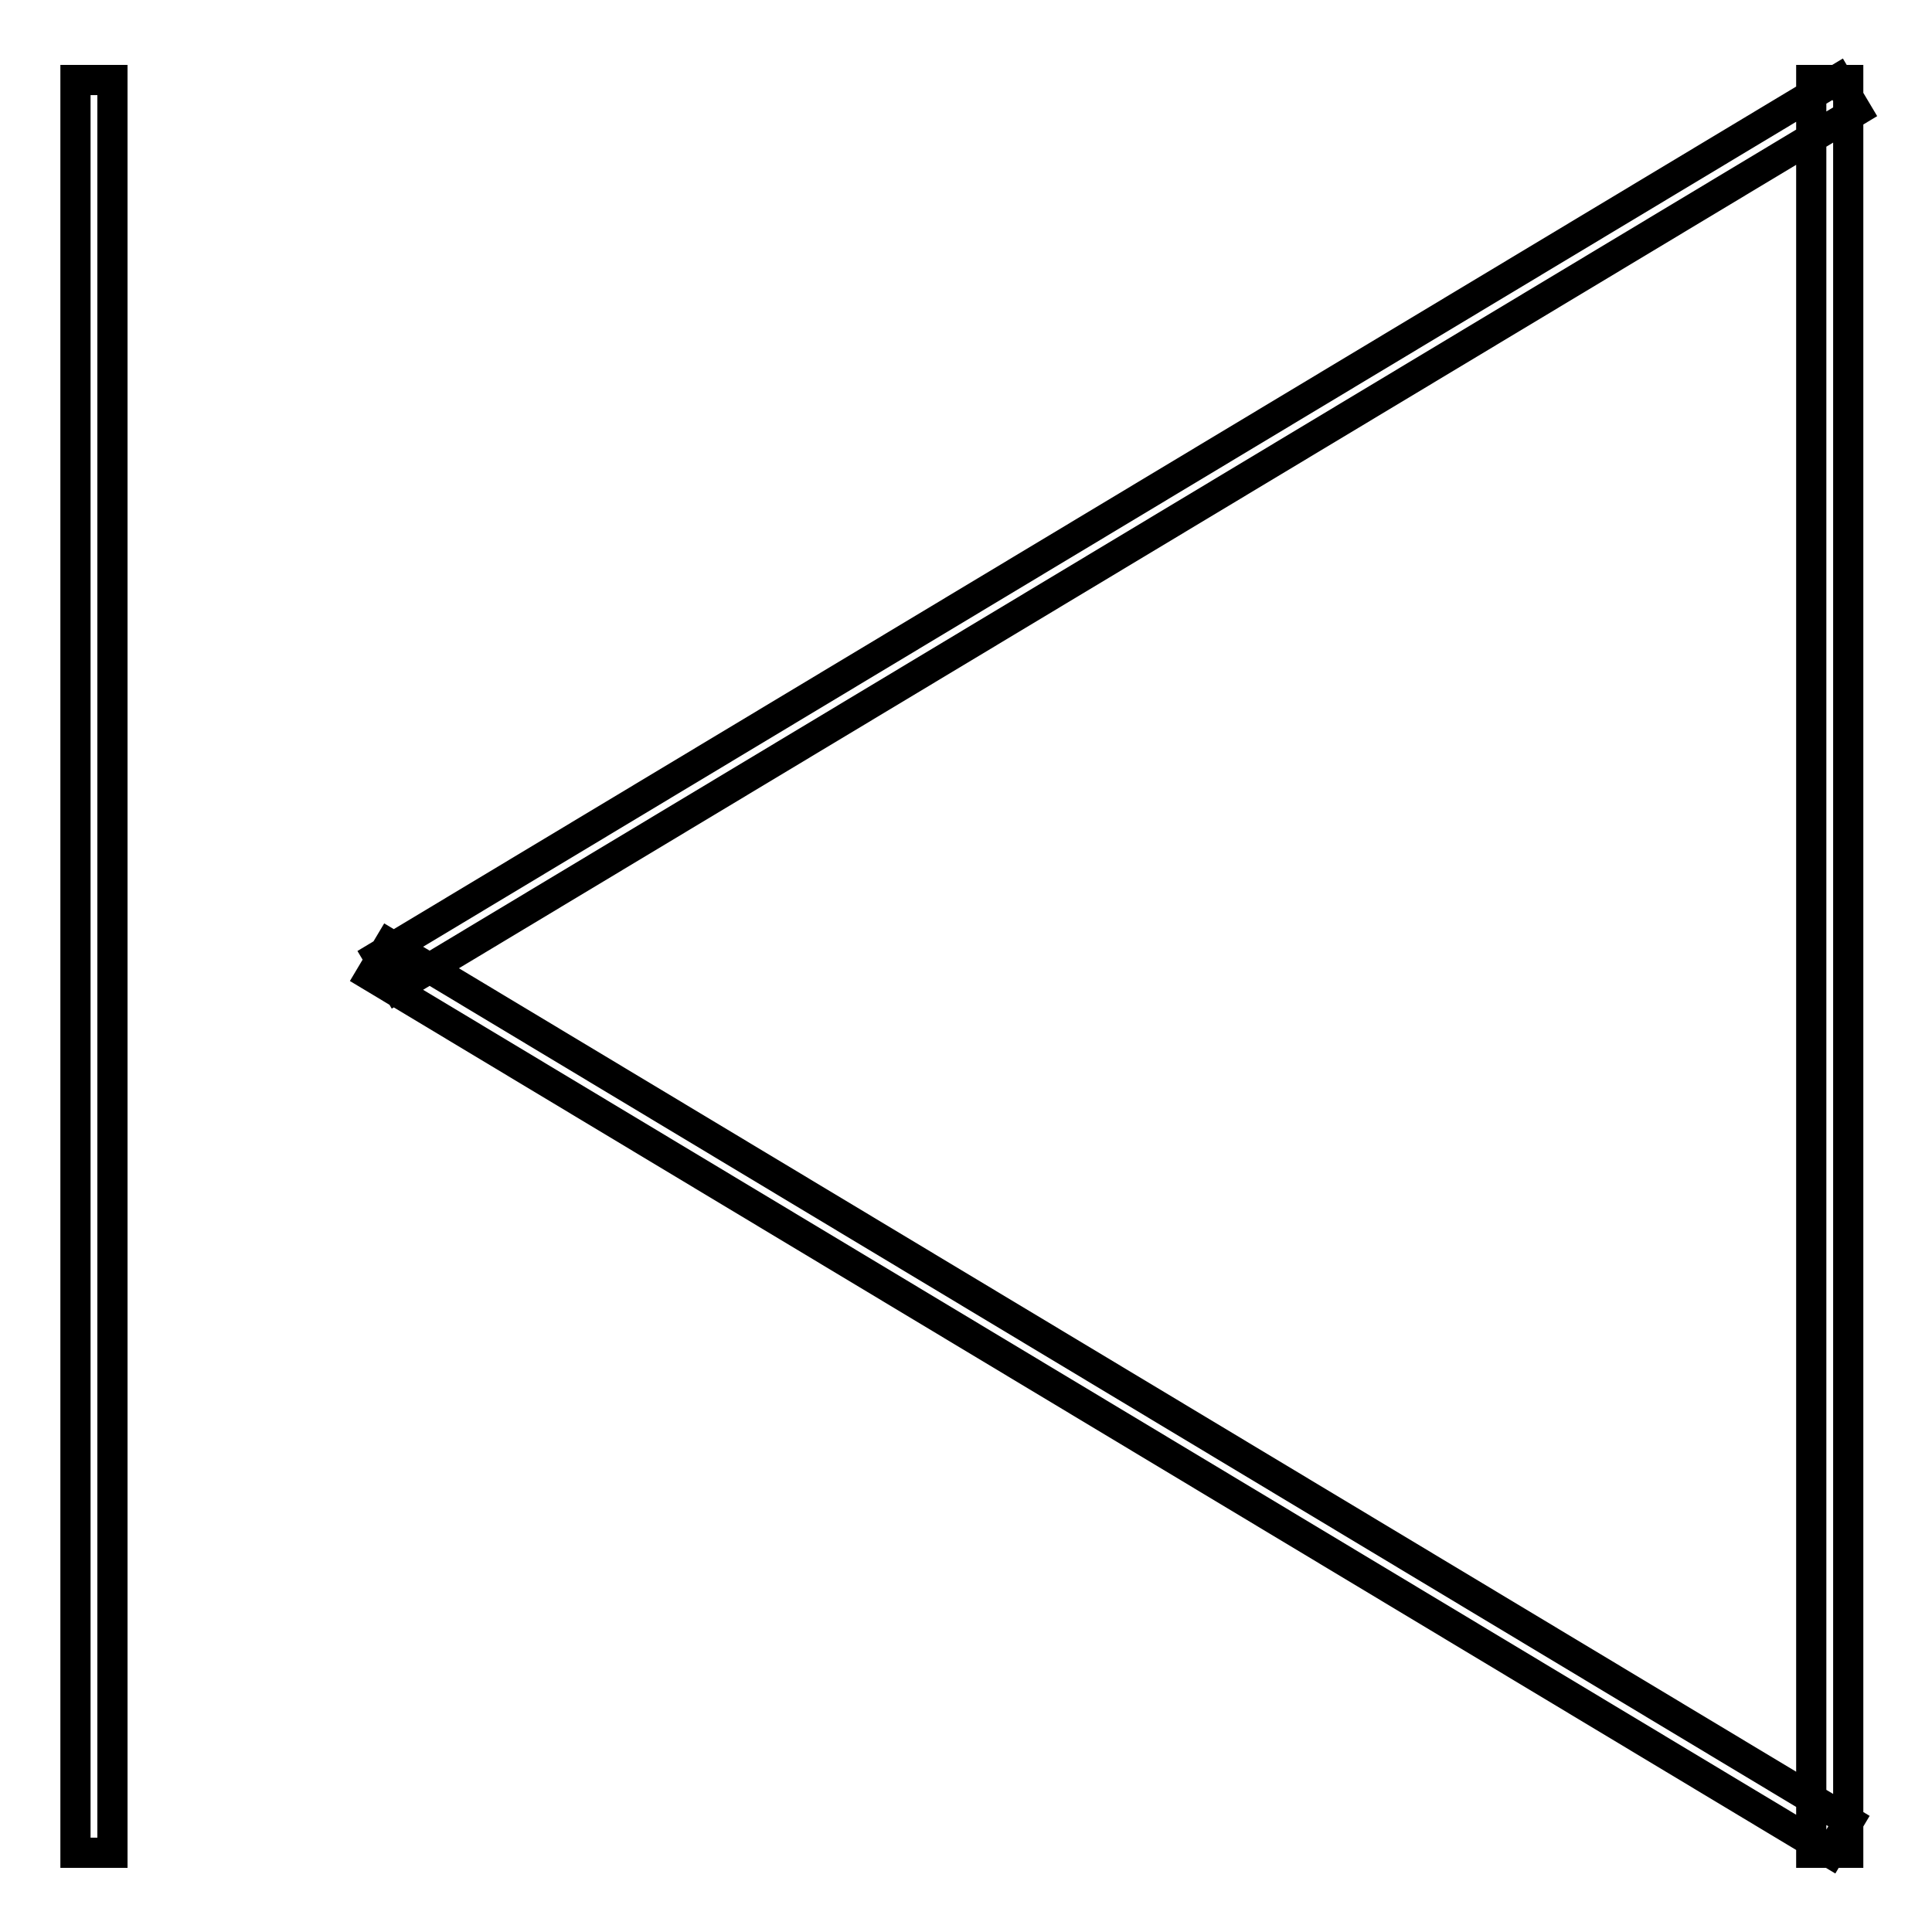 <?xml version="1.0" encoding="utf-8"?>
<!-- Svg Vector Icons : http://www.onlinewebfonts.com/icon -->
<!DOCTYPE svg PUBLIC "-//W3C//DTD SVG 1.1//EN" "http://www.w3.org/Graphics/SVG/1.1/DTD/svg11.dtd">
<svg version="1.1" xmlns="http://www.w3.org/2000/svg" xmlns:xlink="http://www.w3.org/1999/xlink" x="0px" y="0px" viewBox="0 0 256 256" enable-background="new 0 0 256 256" xml:space="preserve">
<g> <path stroke-width="4" fill-opacity="0" stroke="#000000"  d="M10,10.6h4.9v234.9H10V10.6z M240,10.6h4.9v234.9H240V10.6z M245,241.3l-2.5,4.2L49.1,129.3l2.5-4.2 L245,241.3z M52.6,130.9l-2.5-4.2L243.5,10.5l2.5,4.2L52.6,130.9z"/></g>
</svg>